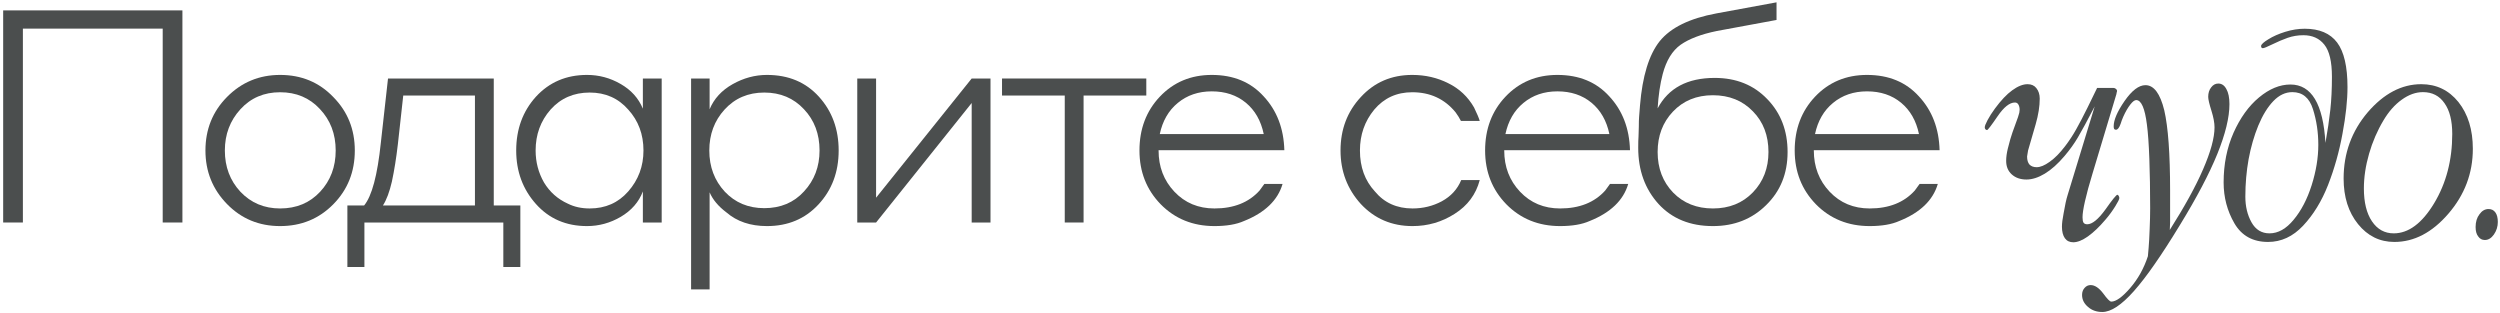<?xml version="1.0" encoding="UTF-8"?> <svg xmlns="http://www.w3.org/2000/svg" width="783" height="98" viewBox="0 0 783 98" fill="none"> <path d="M0.993 69.687V3.256H57.132V69.687H50.957V8.963H7.168V69.687H0.993Z" fill="#4B4E4E"></path> <path d="M87.735 23.466C94.409 23.466 99.961 25.774 104.389 30.39C108.88 34.943 111.126 40.526 111.126 47.138C111.126 53.812 108.88 59.426 104.389 63.979C99.898 68.533 94.347 70.809 87.735 70.809C81.123 70.809 75.572 68.501 71.08 63.886C66.589 59.27 64.344 53.687 64.344 47.138C64.344 40.526 66.589 34.943 71.08 30.39C75.634 25.774 81.185 23.466 87.735 23.466ZM87.735 65.289C92.85 65.289 97.029 63.542 100.273 60.05C103.516 56.556 105.138 52.252 105.138 47.138C105.138 41.96 103.485 37.625 100.179 34.132C96.935 30.639 92.787 28.892 87.735 28.892C82.682 28.892 78.534 30.67 75.291 34.226C72.047 37.781 70.425 42.085 70.425 47.138C70.425 52.252 72.047 56.556 75.291 60.05C78.597 63.542 82.745 65.289 87.735 65.289Z" fill="#4B4E4E"></path> <path d="M148.752 64.353V29.922H126.297L124.612 45.173C124.113 49.477 123.49 53.375 122.741 56.868C121.993 60.112 121.057 62.607 119.934 64.353H148.752ZM114.133 83.628H108.8V64.353H114.04C116.472 61.422 118.219 54.872 119.279 44.705L121.525 24.588H154.647V64.353H162.974V83.628H157.641V69.687H114.133V83.628Z" fill="#4B4E4E"></path> <path d="M201.346 69.687V59.956C200.099 63.262 197.791 65.913 194.423 67.909C191.117 69.843 187.592 70.809 183.85 70.809C177.3 70.809 171.967 68.501 167.85 63.886C163.733 59.27 161.675 53.687 161.675 47.138C161.675 40.463 163.733 34.849 167.85 30.296C172.03 25.742 177.363 23.466 183.85 23.466C187.592 23.466 191.085 24.401 194.329 26.273C197.635 28.144 199.974 30.733 201.346 34.038V24.588H207.241V69.687H201.346ZM201.534 47.138C201.534 42.085 199.943 37.812 196.762 34.319C193.643 30.764 189.62 28.986 184.692 28.986C179.702 28.986 175.616 30.764 172.435 34.319C169.316 37.875 167.757 42.147 167.757 47.138C167.757 50.755 168.63 54.093 170.377 57.149C172.185 60.143 174.68 62.357 177.862 63.792C179.858 64.79 182.134 65.289 184.692 65.289C189.62 65.289 193.643 63.511 196.762 59.956C199.943 56.338 201.534 52.065 201.534 47.138Z" fill="#4B4E4E"></path> <path d="M222.25 60.237V90.645H216.449V24.588H222.25V34.226C223.622 30.92 226.024 28.3 229.455 26.366C232.885 24.433 236.472 23.466 240.214 23.466C246.951 23.466 252.378 25.742 256.495 30.296C260.612 34.849 262.67 40.463 262.67 47.138C262.67 53.874 260.549 59.519 256.308 64.073C252.128 68.564 246.764 70.809 240.214 70.809C235.037 70.809 230.796 69.375 227.49 66.505C224.995 64.634 223.248 62.544 222.25 60.237ZM222.156 47.138C222.156 52.252 223.778 56.556 227.022 60.05C230.265 63.48 234.382 65.195 239.372 65.195C244.487 65.195 248.635 63.449 251.816 59.956C255.06 56.463 256.682 52.19 256.682 47.138C256.682 41.96 255.06 37.656 251.816 34.226C248.573 30.733 244.425 28.986 239.372 28.986C234.32 28.986 230.172 30.764 226.928 34.319C223.747 37.812 222.156 42.085 222.156 47.138Z" fill="#4B4E4E"></path> <path d="M268.494 69.687V24.588H274.389V61.921L304.33 24.588H310.224V69.687H304.33V32.261L274.389 69.687H268.494Z" fill="#4B4E4E"></path> <path d="M333.48 69.687V29.922H313.832V24.588H359.023V29.922H339.375V69.687H333.48Z" fill="#4B4E4E"></path> <path d="M379.522 23.466C386.321 23.466 391.748 25.711 395.802 30.202C399.919 34.631 402.071 40.245 402.258 47.044H362.867V47.138C362.867 52.252 364.52 56.556 367.826 60.05C371.132 63.542 375.312 65.289 380.364 65.289C386.415 65.289 391.124 63.418 394.492 59.675C395.241 58.677 395.74 57.991 395.989 57.617H401.697C400.2 62.732 396.176 66.599 389.627 69.219C387.257 70.279 384.169 70.809 380.364 70.809C373.627 70.809 368.014 68.533 363.522 63.979C359.094 59.426 356.879 53.812 356.879 47.138C356.879 40.401 359 34.787 363.242 30.296C367.546 25.742 372.972 23.466 379.522 23.466ZM379.522 28.612C375.343 28.612 371.787 29.828 368.856 32.261C365.986 34.631 364.115 37.875 363.242 41.992H395.802C394.929 37.812 393.058 34.538 390.188 32.167C387.319 29.797 383.764 28.612 379.522 28.612Z" fill="#4B4E4E"></path> <path d="M463.454 37.875H457.559C457.123 37.001 456.561 36.097 455.875 35.161C452.444 30.982 447.922 28.892 442.308 28.892C437.443 28.892 433.482 30.701 430.425 34.319C427.431 37.937 425.934 42.21 425.934 47.138C425.934 52.315 427.494 56.588 430.613 59.956C433.544 63.511 437.474 65.289 442.402 65.289C445.708 65.289 448.764 64.541 451.571 63.044C454.44 61.484 456.468 59.27 457.653 56.4H463.454C462.269 60.892 459.649 64.416 455.594 66.973C451.602 69.531 447.205 70.809 442.402 70.809C435.915 70.809 430.519 68.501 426.215 63.886C421.973 59.207 419.853 53.625 419.853 47.138C419.853 40.526 421.973 34.943 426.215 30.39C430.457 25.774 435.821 23.466 442.308 23.466C446.425 23.466 450.199 24.339 453.629 26.085C457.06 27.77 459.742 30.296 461.676 33.664C462.612 35.598 463.204 37.001 463.454 37.875Z" fill="#4B4E4E"></path> <path d="M487.779 23.466C494.578 23.466 500.005 25.711 504.059 30.202C508.176 34.631 510.328 40.245 510.515 47.044H471.125V47.138C471.125 52.252 472.778 56.556 476.084 60.05C479.39 63.542 483.569 65.289 488.621 65.289C494.672 65.289 499.381 63.418 502.749 59.675C503.498 58.677 503.997 57.991 504.246 57.617H509.954C508.457 62.732 504.434 66.599 497.884 69.219C495.514 70.279 492.426 70.809 488.621 70.809C481.885 70.809 476.271 68.533 471.78 63.979C467.351 59.426 465.136 53.812 465.136 47.138C465.136 40.401 467.257 34.787 471.499 30.296C475.803 25.742 481.23 23.466 487.779 23.466ZM487.779 28.612C483.6 28.612 480.044 29.828 477.113 32.261C474.243 34.631 472.372 37.875 471.499 41.992H504.059C503.186 37.812 501.315 34.538 498.445 32.167C495.576 29.797 492.021 28.612 487.779 28.612Z" fill="#4B4E4E"></path> <path d="M537.042 24.401C543.779 24.401 549.268 26.616 553.51 31.044C557.751 35.411 559.872 40.931 559.872 47.605C559.872 54.342 557.626 59.894 553.135 64.26C548.707 68.626 543.155 70.809 536.481 70.809C529.37 70.809 523.694 68.501 519.452 63.886C515.211 59.207 513.09 53.344 513.09 46.295C513.09 44.674 513.121 43.52 513.183 42.834L513.277 39.746C513.277 38.374 513.308 37.313 513.37 36.565C513.433 35.629 513.526 34.444 513.651 33.009C514.4 23.84 516.458 17.134 519.826 12.893C523.257 8.651 529.183 5.751 537.604 4.191L556.41 0.729V6.25L537.697 9.712C532.832 10.71 529.058 12.144 526.376 14.016C523.756 15.887 521.885 18.943 520.762 23.185C519.951 26.241 519.421 29.828 519.171 33.945C522.54 27.582 528.497 24.401 537.042 24.401ZM536.481 65.289C541.596 65.289 545.775 63.605 549.019 60.237C552.262 56.868 553.884 52.658 553.884 47.605C553.884 42.428 552.262 38.187 549.019 34.881C545.775 31.512 541.596 29.828 536.481 29.828C531.366 29.828 527.187 31.543 523.943 34.974C520.762 38.343 519.171 42.553 519.171 47.605C519.171 52.72 520.793 56.962 524.037 60.33C527.28 63.636 531.428 65.289 536.481 65.289Z" fill="#4B4E4E"></path> <path d="M584.743 23.466C591.542 23.466 596.968 25.711 601.023 30.202C605.14 34.631 607.292 40.245 607.479 47.044H568.088V47.138C568.088 52.252 569.741 56.556 573.047 60.05C576.353 63.542 580.532 65.289 585.585 65.289C591.635 65.289 596.345 63.418 599.713 59.675C600.462 58.677 600.961 57.991 601.21 57.617H606.918C605.421 62.732 601.397 66.599 594.848 69.219C592.477 70.279 589.39 70.809 585.585 70.809C578.848 70.809 573.234 68.533 568.743 63.979C564.314 59.426 562.1 53.812 562.1 47.138C562.1 40.401 564.221 34.787 568.462 30.296C572.766 25.742 578.193 23.466 584.743 23.466ZM584.743 28.612C580.564 28.612 577.008 29.828 574.076 32.261C571.207 34.631 569.336 37.875 568.462 41.992H601.023C600.15 37.812 598.278 34.538 595.409 32.167C592.54 29.797 588.984 28.612 584.743 28.612Z" fill="#4B4E4E"></path> <path d="M656.059 33.324C653.723 37.827 651.979 41.043 650.828 42.973C649.711 44.902 648.306 46.866 646.613 48.863C644.548 51.301 642.483 53.146 640.418 54.398C638.387 55.617 636.474 56.227 634.68 56.227C632.784 56.227 631.243 55.685 630.059 54.602C628.908 53.552 628.332 52.147 628.332 50.387C628.332 49.236 628.501 47.966 628.84 46.578C629.382 44.378 629.872 42.668 630.312 41.449L632.039 36.676C632.31 35.829 632.445 35.372 632.445 35.305C632.513 34.831 632.547 34.526 632.547 34.391C632.547 33.714 632.411 33.155 632.141 32.715C631.904 32.309 631.548 32.105 631.074 32.105C629.415 32.105 627.604 33.544 625.641 36.422C623.677 39.3 622.577 40.738 622.34 40.738C622.171 40.738 622.001 40.654 621.832 40.484C621.697 40.349 621.629 40.146 621.629 39.875C621.629 39.469 621.917 38.724 622.492 37.641C623.102 36.49 623.88 35.271 624.828 33.984C626.724 31.412 628.518 29.516 630.211 28.297C631.971 27.01 633.579 26.367 635.035 26.367C636.22 26.367 637.134 26.773 637.777 27.586C638.488 28.466 638.844 29.566 638.844 30.887C638.844 33.29 638.421 35.965 637.574 38.91C636.017 44.225 635.221 46.967 635.188 47.137C634.984 48.22 634.883 48.846 634.883 49.016C634.883 50.133 635.137 50.979 635.645 51.555C636.186 52.096 636.931 52.367 637.879 52.367C639.03 52.367 640.384 51.809 641.941 50.691C643.533 49.574 645.141 47.949 646.766 45.816C648.086 44.09 649.254 42.312 650.27 40.484C651.319 38.622 652.504 36.354 653.824 33.68C655.145 30.971 656.143 28.923 656.82 27.535H661.898C662.203 27.535 662.474 27.637 662.711 27.84C662.948 28.043 663.066 28.246 663.066 28.449C663.066 28.551 663.049 28.652 663.016 28.754C662.948 28.923 662.897 29.16 662.863 29.465L655.348 54.449C654.332 57.767 653.553 60.628 653.012 63.031C652.504 65.266 652.25 66.941 652.25 68.059C652.25 68.837 652.352 69.396 652.555 69.734C652.792 70.073 653.181 70.242 653.723 70.242C655.28 70.242 657.176 68.702 659.41 65.621C661.577 62.54 662.829 61 663.168 61C663.303 61 663.439 61.118 663.574 61.355C663.71 61.592 663.777 61.812 663.777 62.016C663.777 62.388 663.354 63.251 662.508 64.606C661.56 66.129 660.527 67.534 659.41 68.82C657.514 71.055 655.686 72.798 653.926 74.051C652.199 75.269 650.676 75.879 649.355 75.879C648.204 75.879 647.324 75.456 646.715 74.609C646.105 73.729 645.801 72.527 645.801 71.004C645.801 69.954 645.97 68.583 646.309 66.891C646.749 64.284 647.172 62.354 647.578 61.102L656.059 33.324Z" fill="#4B4E4E"></path> <path d="M672.719 80.246C672.888 78.519 673.024 76.793 673.125 75.066C673.193 73.374 673.244 72.223 673.278 71.613C673.379 69.277 673.43 67.162 673.43 65.266C673.43 59.544 673.345 54.365 673.176 49.727C673.007 45.122 672.753 41.551 672.414 39.012C671.771 33.9 670.654 31.344 669.063 31.344C668.555 31.344 667.945 31.801 667.235 32.715C666.456 33.697 665.711 34.983 665 36.574C664.662 37.353 664.391 38.081 664.188 38.758C663.748 40.01 663.257 40.637 662.715 40.637C662.444 40.637 662.258 40.552 662.156 40.383C662.055 40.214 662.004 39.943 662.004 39.57C662.004 37.573 663.138 34.932 665.406 31.648C667.708 28.331 669.892 26.672 671.957 26.672C674.598 26.672 676.561 29.296 677.848 34.543C679.067 39.824 679.676 48.186 679.676 59.629V66.992C679.676 67.838 679.676 68.753 679.676 69.734C679.642 70.716 679.608 71.478 679.574 72.019C684.212 64.707 687.682 58.393 689.985 53.078C692.388 47.56 693.59 43.159 693.59 39.875C693.59 38.487 693.268 36.76 692.625 34.695C691.948 32.562 691.61 31.107 691.61 30.328C691.61 29.143 691.914 28.162 692.524 27.383C693.133 26.57 693.878 26.164 694.758 26.164C695.841 26.164 696.688 26.74 697.297 27.891C697.94 29.008 698.262 30.582 698.262 32.613C698.262 36.777 696.992 41.991 694.453 48.254C691.914 54.483 688.021 61.88 682.774 70.445C679.761 75.388 677.103 79.501 674.801 82.785C672.533 86.069 670.366 88.879 668.301 91.215C664.442 95.548 661.158 97.715 658.449 97.715C656.655 97.715 655.166 97.19 653.981 96.141C652.728 95.091 652.102 93.838 652.102 92.383C652.102 91.469 652.373 90.724 652.914 90.148C653.422 89.573 654.048 89.285 654.793 89.285C656.08 89.285 657.383 90.148 658.703 91.875C659.956 93.602 660.802 94.465 661.242 94.465C662.732 94.465 664.695 93.06 667.133 90.25C669.604 87.406 671.466 84.072 672.719 80.246Z" fill="#4B4E4E"></path> <path d="M726.094 45.359C726.094 41.432 725.535 37.708 724.418 34.188C723.301 30.633 721.151 28.855 717.969 28.855C715.802 28.855 713.822 29.787 712.028 31.648C710.233 33.51 708.659 36.066 707.305 39.316C705.985 42.533 704.969 46.053 704.258 49.879C703.581 53.671 703.243 57.581 703.243 61.609C703.243 64.656 703.886 67.331 705.172 69.633C706.459 71.935 708.338 73.086 710.809 73.086C713.517 73.086 716.039 71.664 718.375 68.82C720.745 65.977 722.624 62.371 724.012 58.004C725.4 53.603 726.094 49.388 726.094 45.359ZM708.727 15.094C708.354 15.094 708.168 14.857 708.168 14.383C708.236 13.875 708.998 13.181 710.453 12.301C711.909 11.387 713.67 10.608 715.735 9.965C717.8 9.322 719.831 9 721.828 9C726.433 9 729.818 10.439 731.985 13.316C734.151 16.194 735.235 20.849 735.235 27.281C735.235 31.445 734.71 36.32 733.66 41.906C732.645 47.492 731.138 52.841 729.141 57.953C727.144 63.031 724.537 67.28 721.321 70.699C718.138 74.085 714.482 75.777 710.352 75.777C705.612 75.777 702.108 73.848 699.84 69.988C697.572 66.095 696.438 61.812 696.438 57.141C696.438 51.453 697.47 46.273 699.535 41.602C701.634 36.896 704.292 33.206 707.508 30.531C710.758 27.823 714.042 26.469 717.36 26.469C723.961 26.469 727.618 32.562 728.328 44.75C729.006 40.958 729.513 37.522 729.852 34.441C730.19 31.361 730.36 27.891 730.36 24.031C730.36 19.292 729.564 15.94 727.973 13.977C726.416 12.013 724.232 11.031 721.422 11.031C719.696 11.031 718.054 11.302 716.496 11.844C714.973 12.385 713.382 13.062 711.723 13.875C710.064 14.688 709.065 15.094 708.727 15.094Z" fill="#4B4E4E"></path> <path d="M758.344 26.367C763.084 26.367 766.96 28.229 769.973 31.953C772.986 35.745 774.493 40.637 774.493 46.629C774.493 54.246 771.937 61.017 766.825 66.941C761.747 72.832 756.11 75.777 749.915 75.777C745.344 75.777 741.553 73.915 738.54 70.191C735.527 66.467 734.02 61.711 734.02 55.922C734.02 48 736.542 41.077 741.586 35.152C746.631 29.296 752.217 26.367 758.344 26.367ZM768.043 41.957C768.043 37.793 767.231 34.577 765.606 32.309C764.015 30.006 761.763 28.855 758.852 28.855C756.618 28.855 754.4 29.651 752.2 31.242C750.033 32.8 748.137 34.949 746.512 37.691C744.583 40.908 743.076 44.395 741.993 48.152C740.909 51.91 740.368 55.533 740.368 59.02C740.368 63.387 741.214 66.823 742.907 69.328C744.599 71.833 746.868 73.086 749.711 73.086C754.349 73.086 758.564 69.954 762.356 63.691C766.148 57.395 768.043 50.15 768.043 41.957Z" fill="#4B4E4E"></path> <path d="M775.36 71.106C775.36 69.481 775.766 68.143 776.579 67.094C777.357 66.01 778.305 65.469 779.423 65.469C780.337 65.469 781.048 65.824 781.555 66.535C782.063 67.246 782.317 68.245 782.317 69.531C782.317 70.953 781.911 72.257 781.098 73.441C780.286 74.592 779.338 75.168 778.255 75.168C777.374 75.168 776.68 74.796 776.173 74.051C775.631 73.374 775.36 72.392 775.36 71.106Z" fill="#4B4E4E"></path> </svg> 